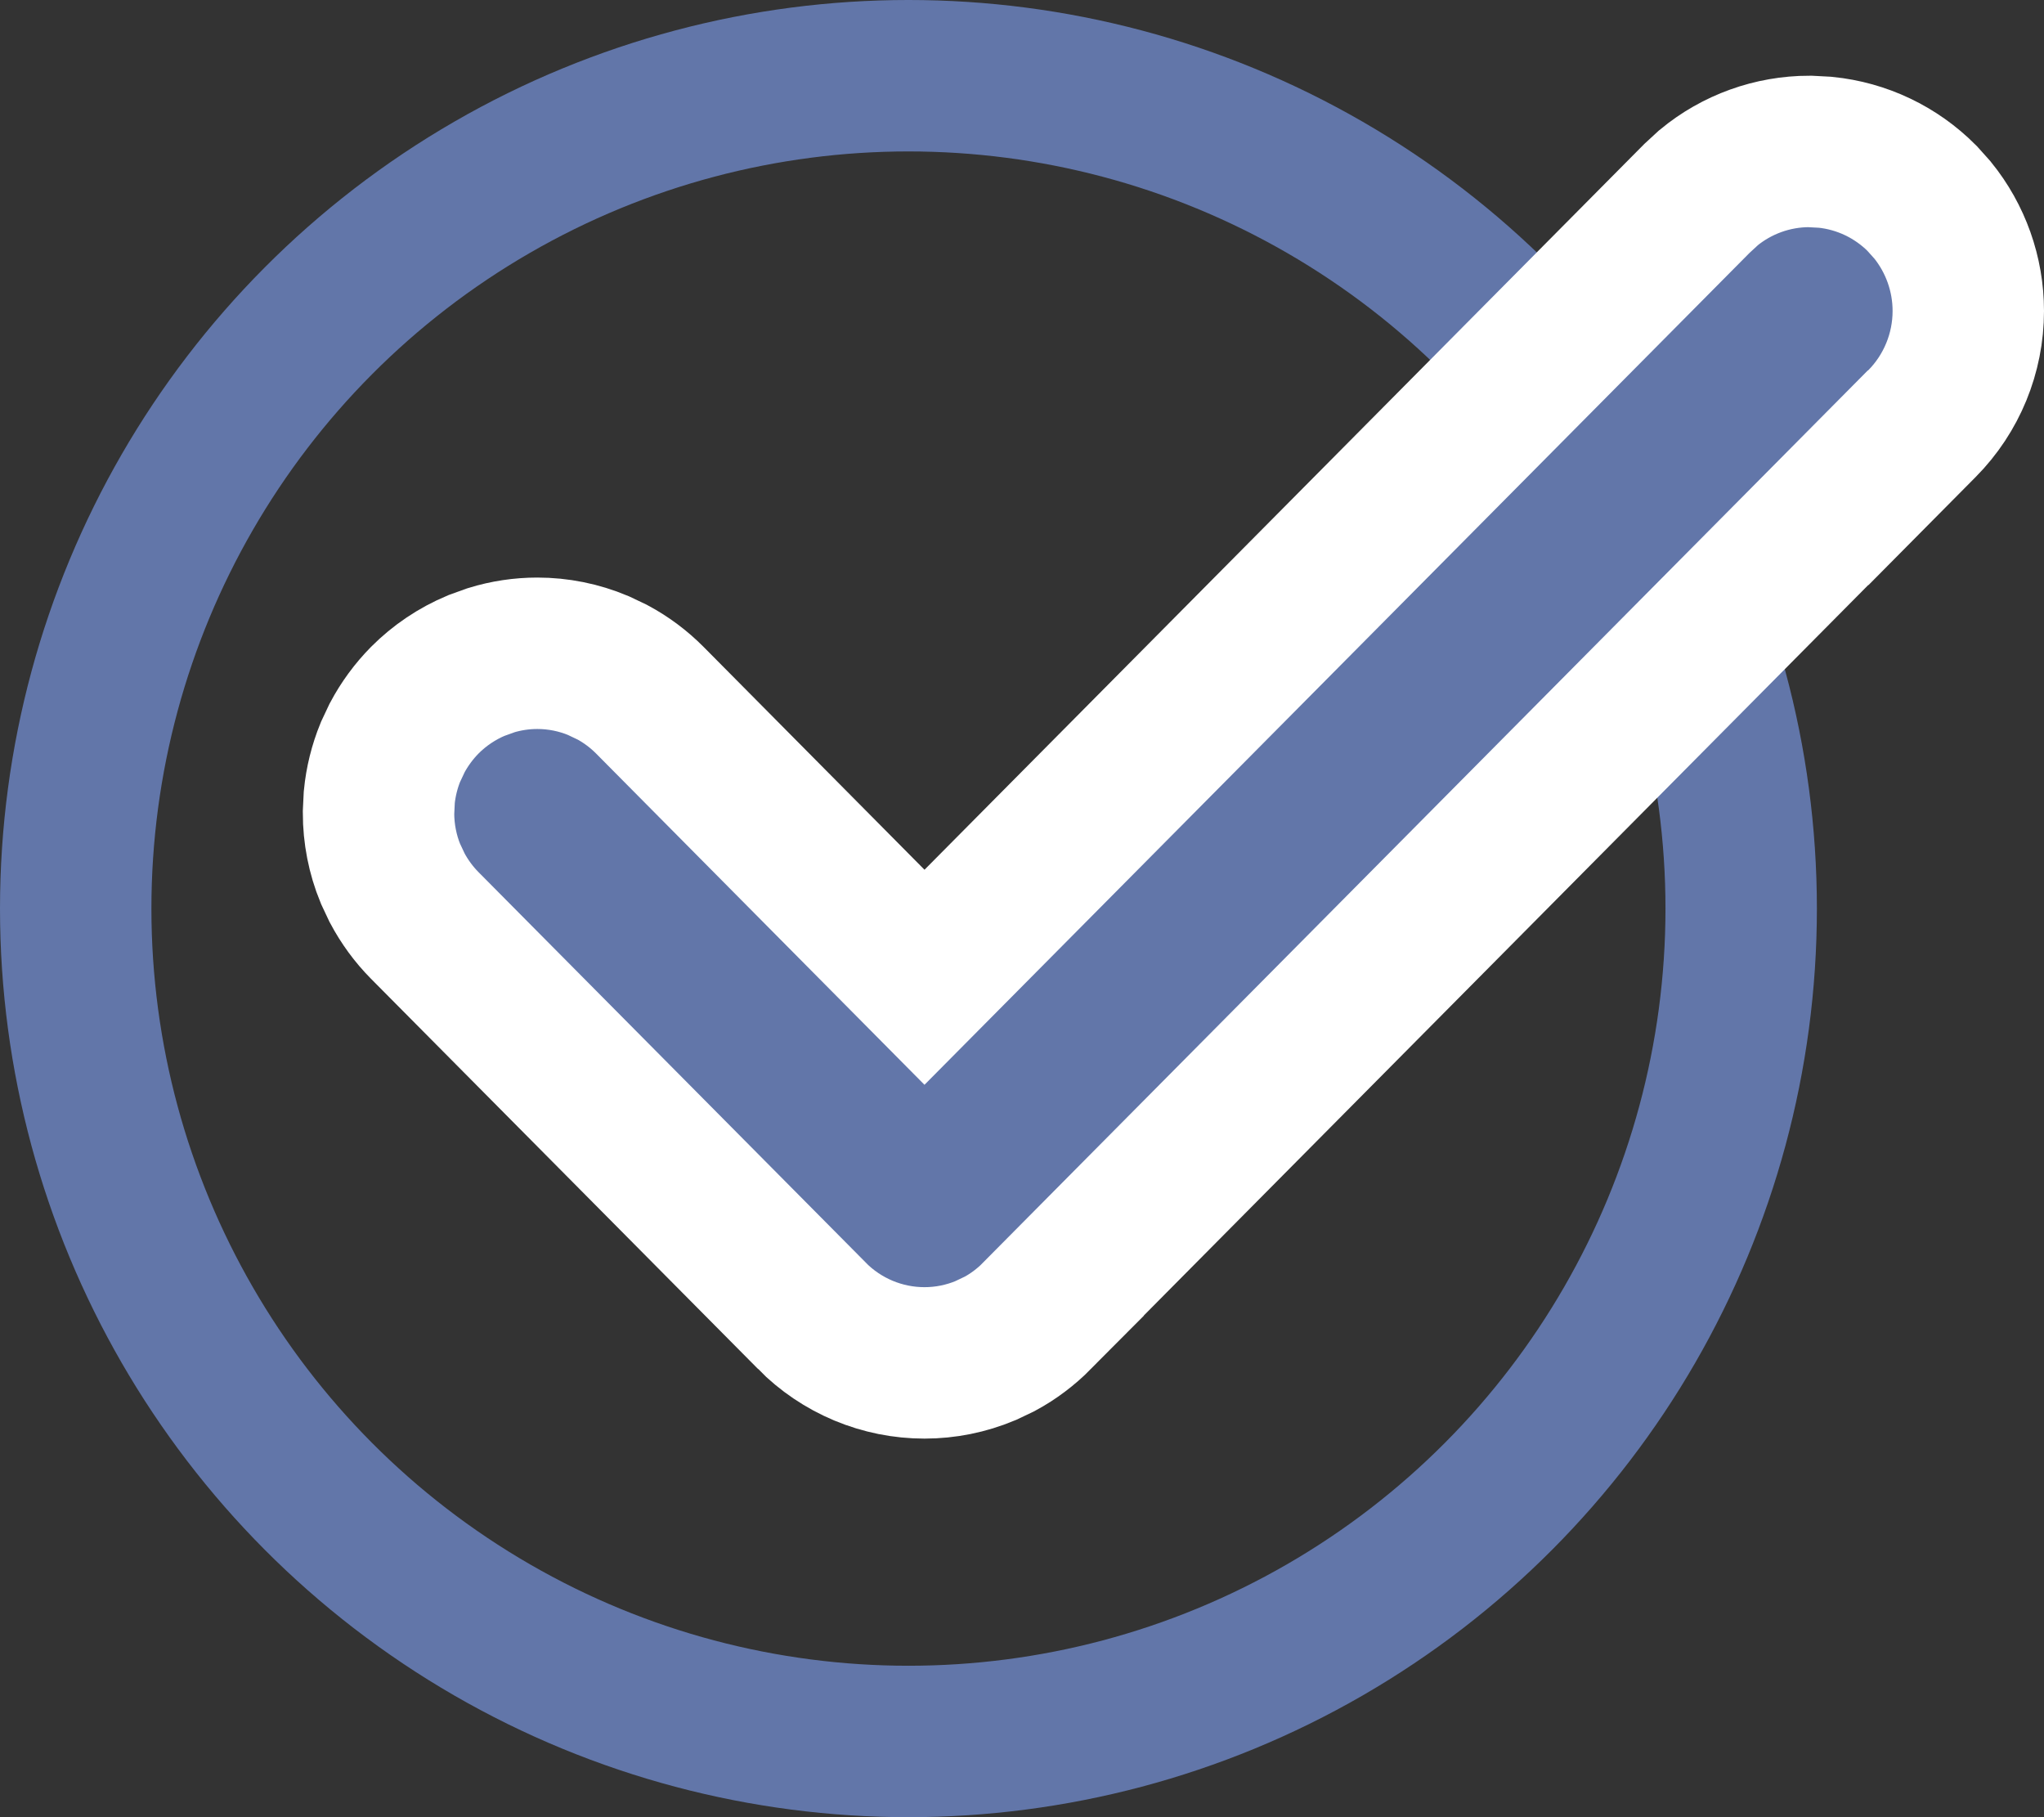 <svg width="27" height="24" viewBox="0 0 27 24" fill="none" xmlns="http://www.w3.org/2000/svg">
<rect x="0" y="0" width="27" height="24" fill="#333333" stroke="none"/>
<circle cx="12" cy="12" r="11" stroke="#6276A9" stroke-width="2"/>
<path d="M24.11 2.011C24.593 2.059 25.045 2.274 25.389 2.62L25.527 2.774C25.832 3.15 26 3.621 26 4.107C26 4.663 25.781 5.198 25.389 5.594L24.678 6.311L24.676 6.309L13.698 17.377L13.699 17.378C13.553 17.525 13.387 17.651 13.205 17.749L13.018 17.838C12.762 17.945 12.489 18 12.212 18C11.935 18 11.661 17.945 11.405 17.838C11.15 17.731 10.918 17.575 10.724 17.378V17.377L5.611 12.223C5.465 12.076 5.343 11.908 5.246 11.726L5.158 11.539C5.053 11.284 5 11.011 5 10.735L5.01 10.529C5.03 10.324 5.08 10.123 5.158 9.932L5.246 9.745C5.343 9.563 5.466 9.395 5.611 9.248C5.806 9.052 6.037 8.897 6.292 8.79L6.486 8.72C6.684 8.659 6.89 8.628 7.098 8.628C7.374 8.628 7.648 8.683 7.903 8.79L8.09 8.879C8.272 8.977 8.438 9.101 8.584 9.248L12.212 12.907L22.416 2.62L22.569 2.479C22.942 2.171 23.413 2 23.902 2L24.11 2.011Z" fill="#6276A9" stroke="white" stroke-width="2"/>
</svg>
